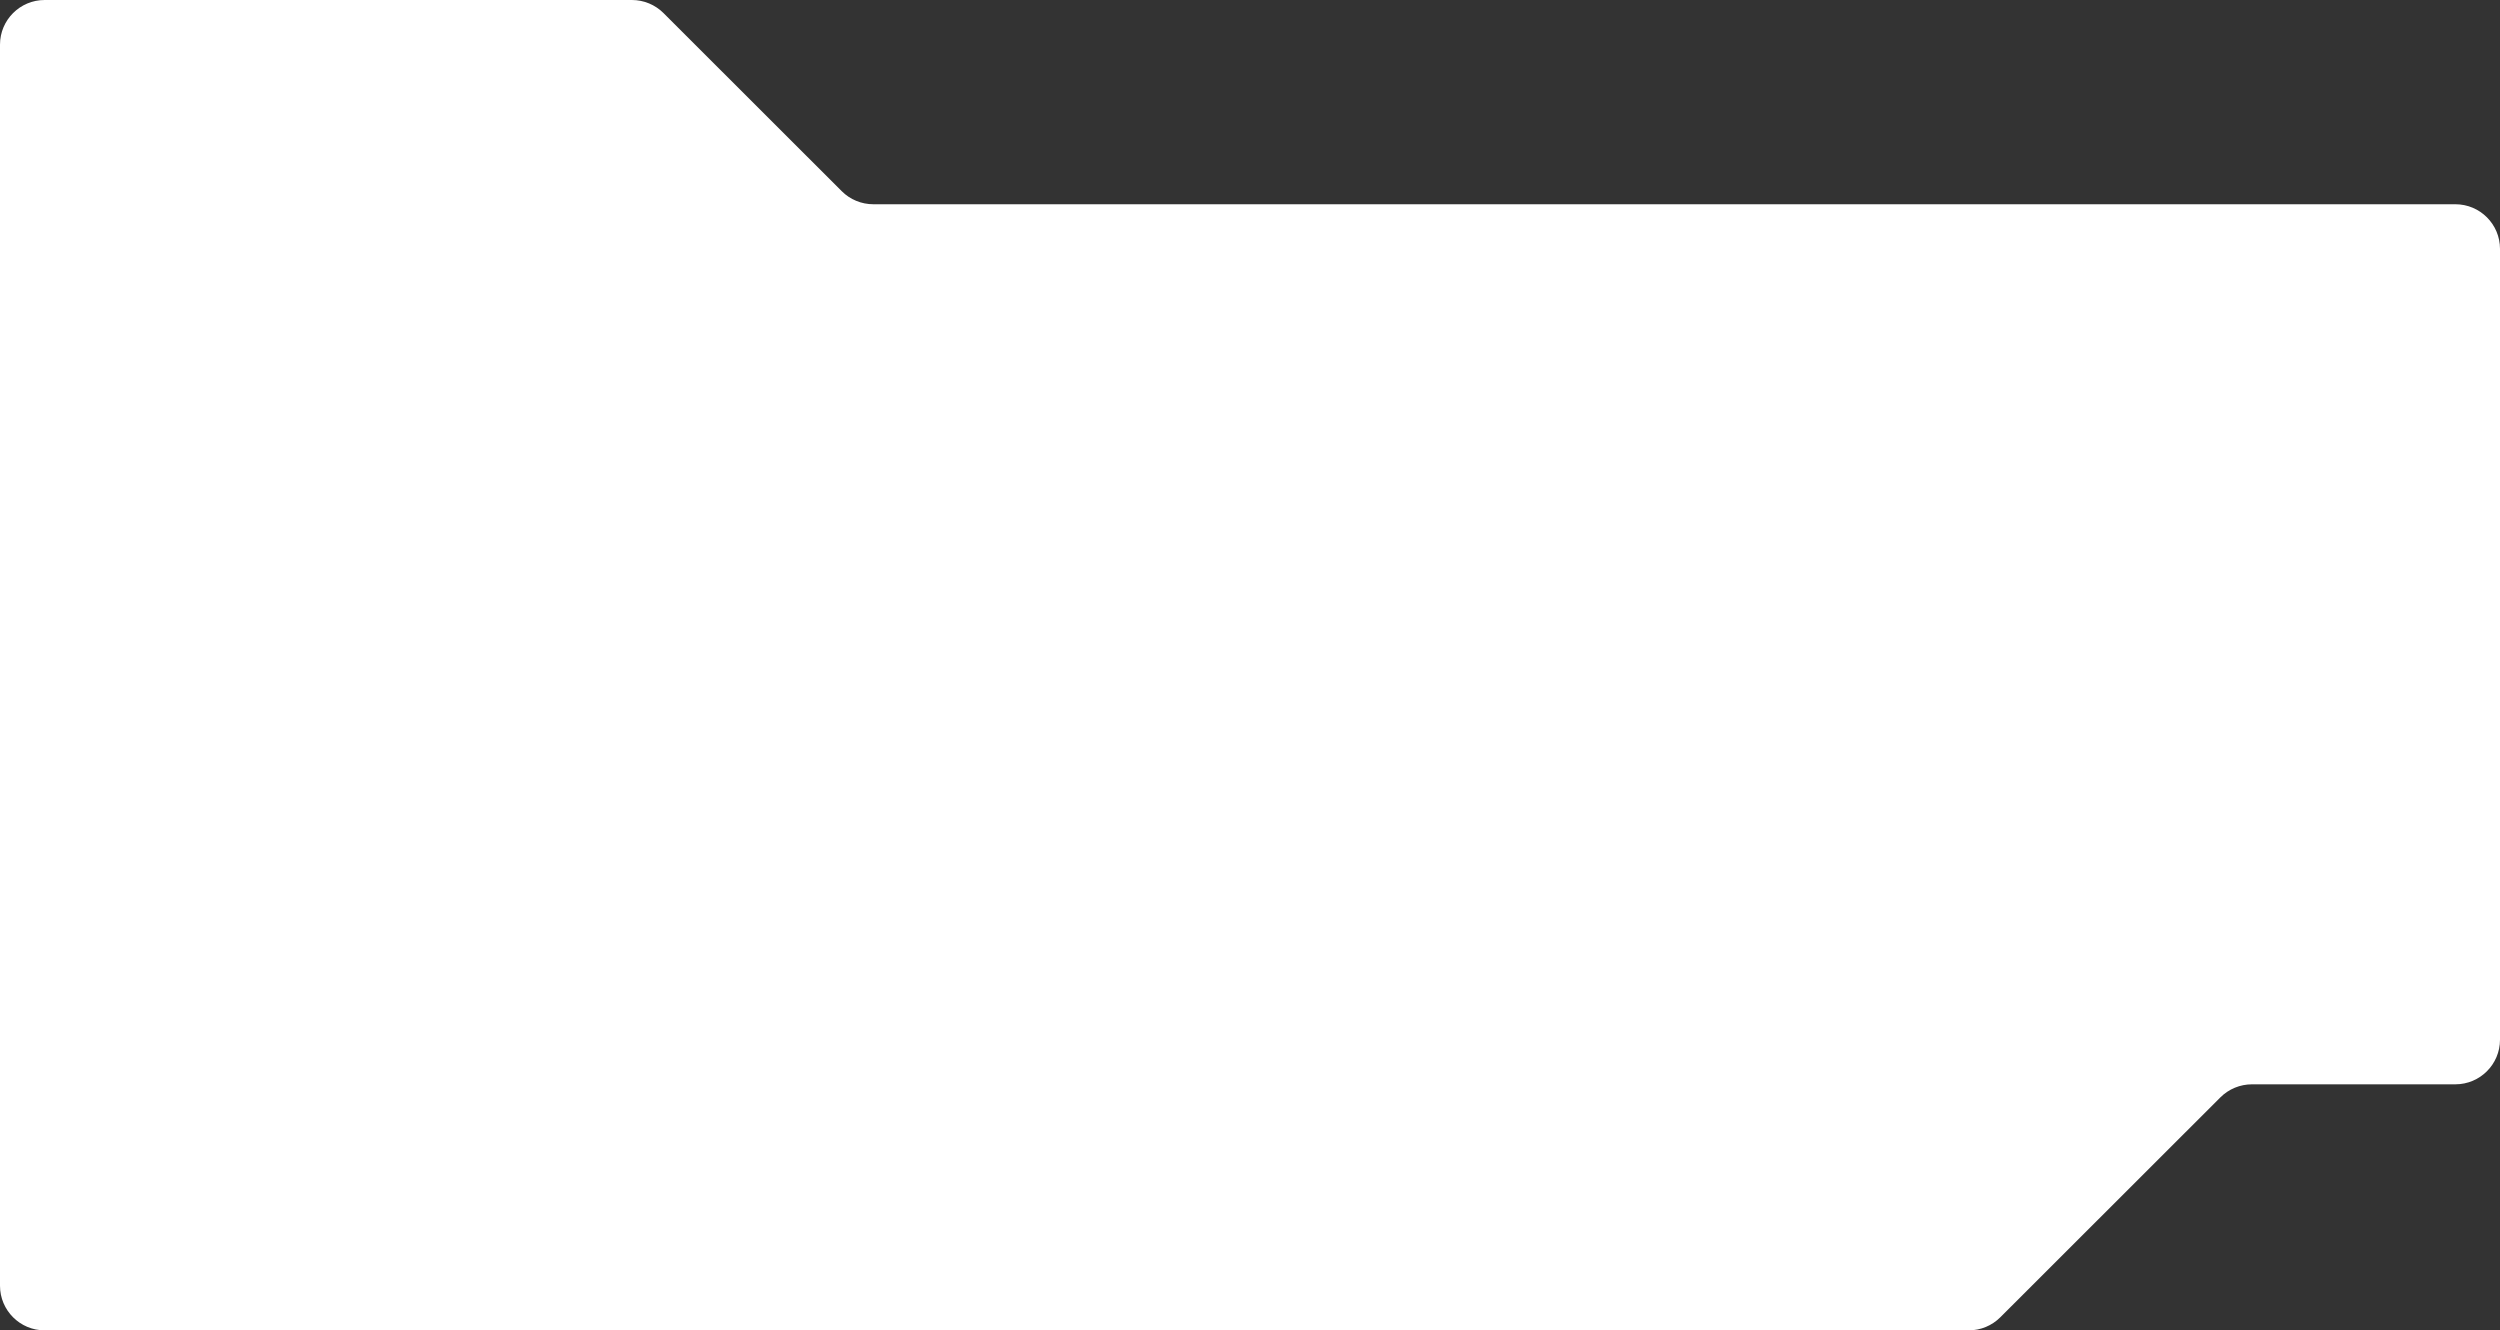 <?xml version="1.0" encoding="UTF-8"?> <svg xmlns="http://www.w3.org/2000/svg" width="560" height="298" viewBox="0 0 560 298" fill="none"><rect x="0" y="0" width="560" height="298" fill="#333333" stroke="none"/> <path d="M0 10C0 4.477 4.477 0 10 0H141.551C144.202 0 146.744 1.052 148.62 2.926L188.551 42.826C190.426 44.7 192.969 45.752 195.619 45.752H550C555.523 45.752 560 50.229 560 55.752V232.889C560 238.412 555.523 242.889 550 242.889H504.432C501.782 242.889 499.239 243.942 497.364 245.815L448.067 295.074C446.192 296.947 443.649 298 440.998 298H10C4.477 298 0 293.523 0 288V10Z" fill="white"></path> </svg> 